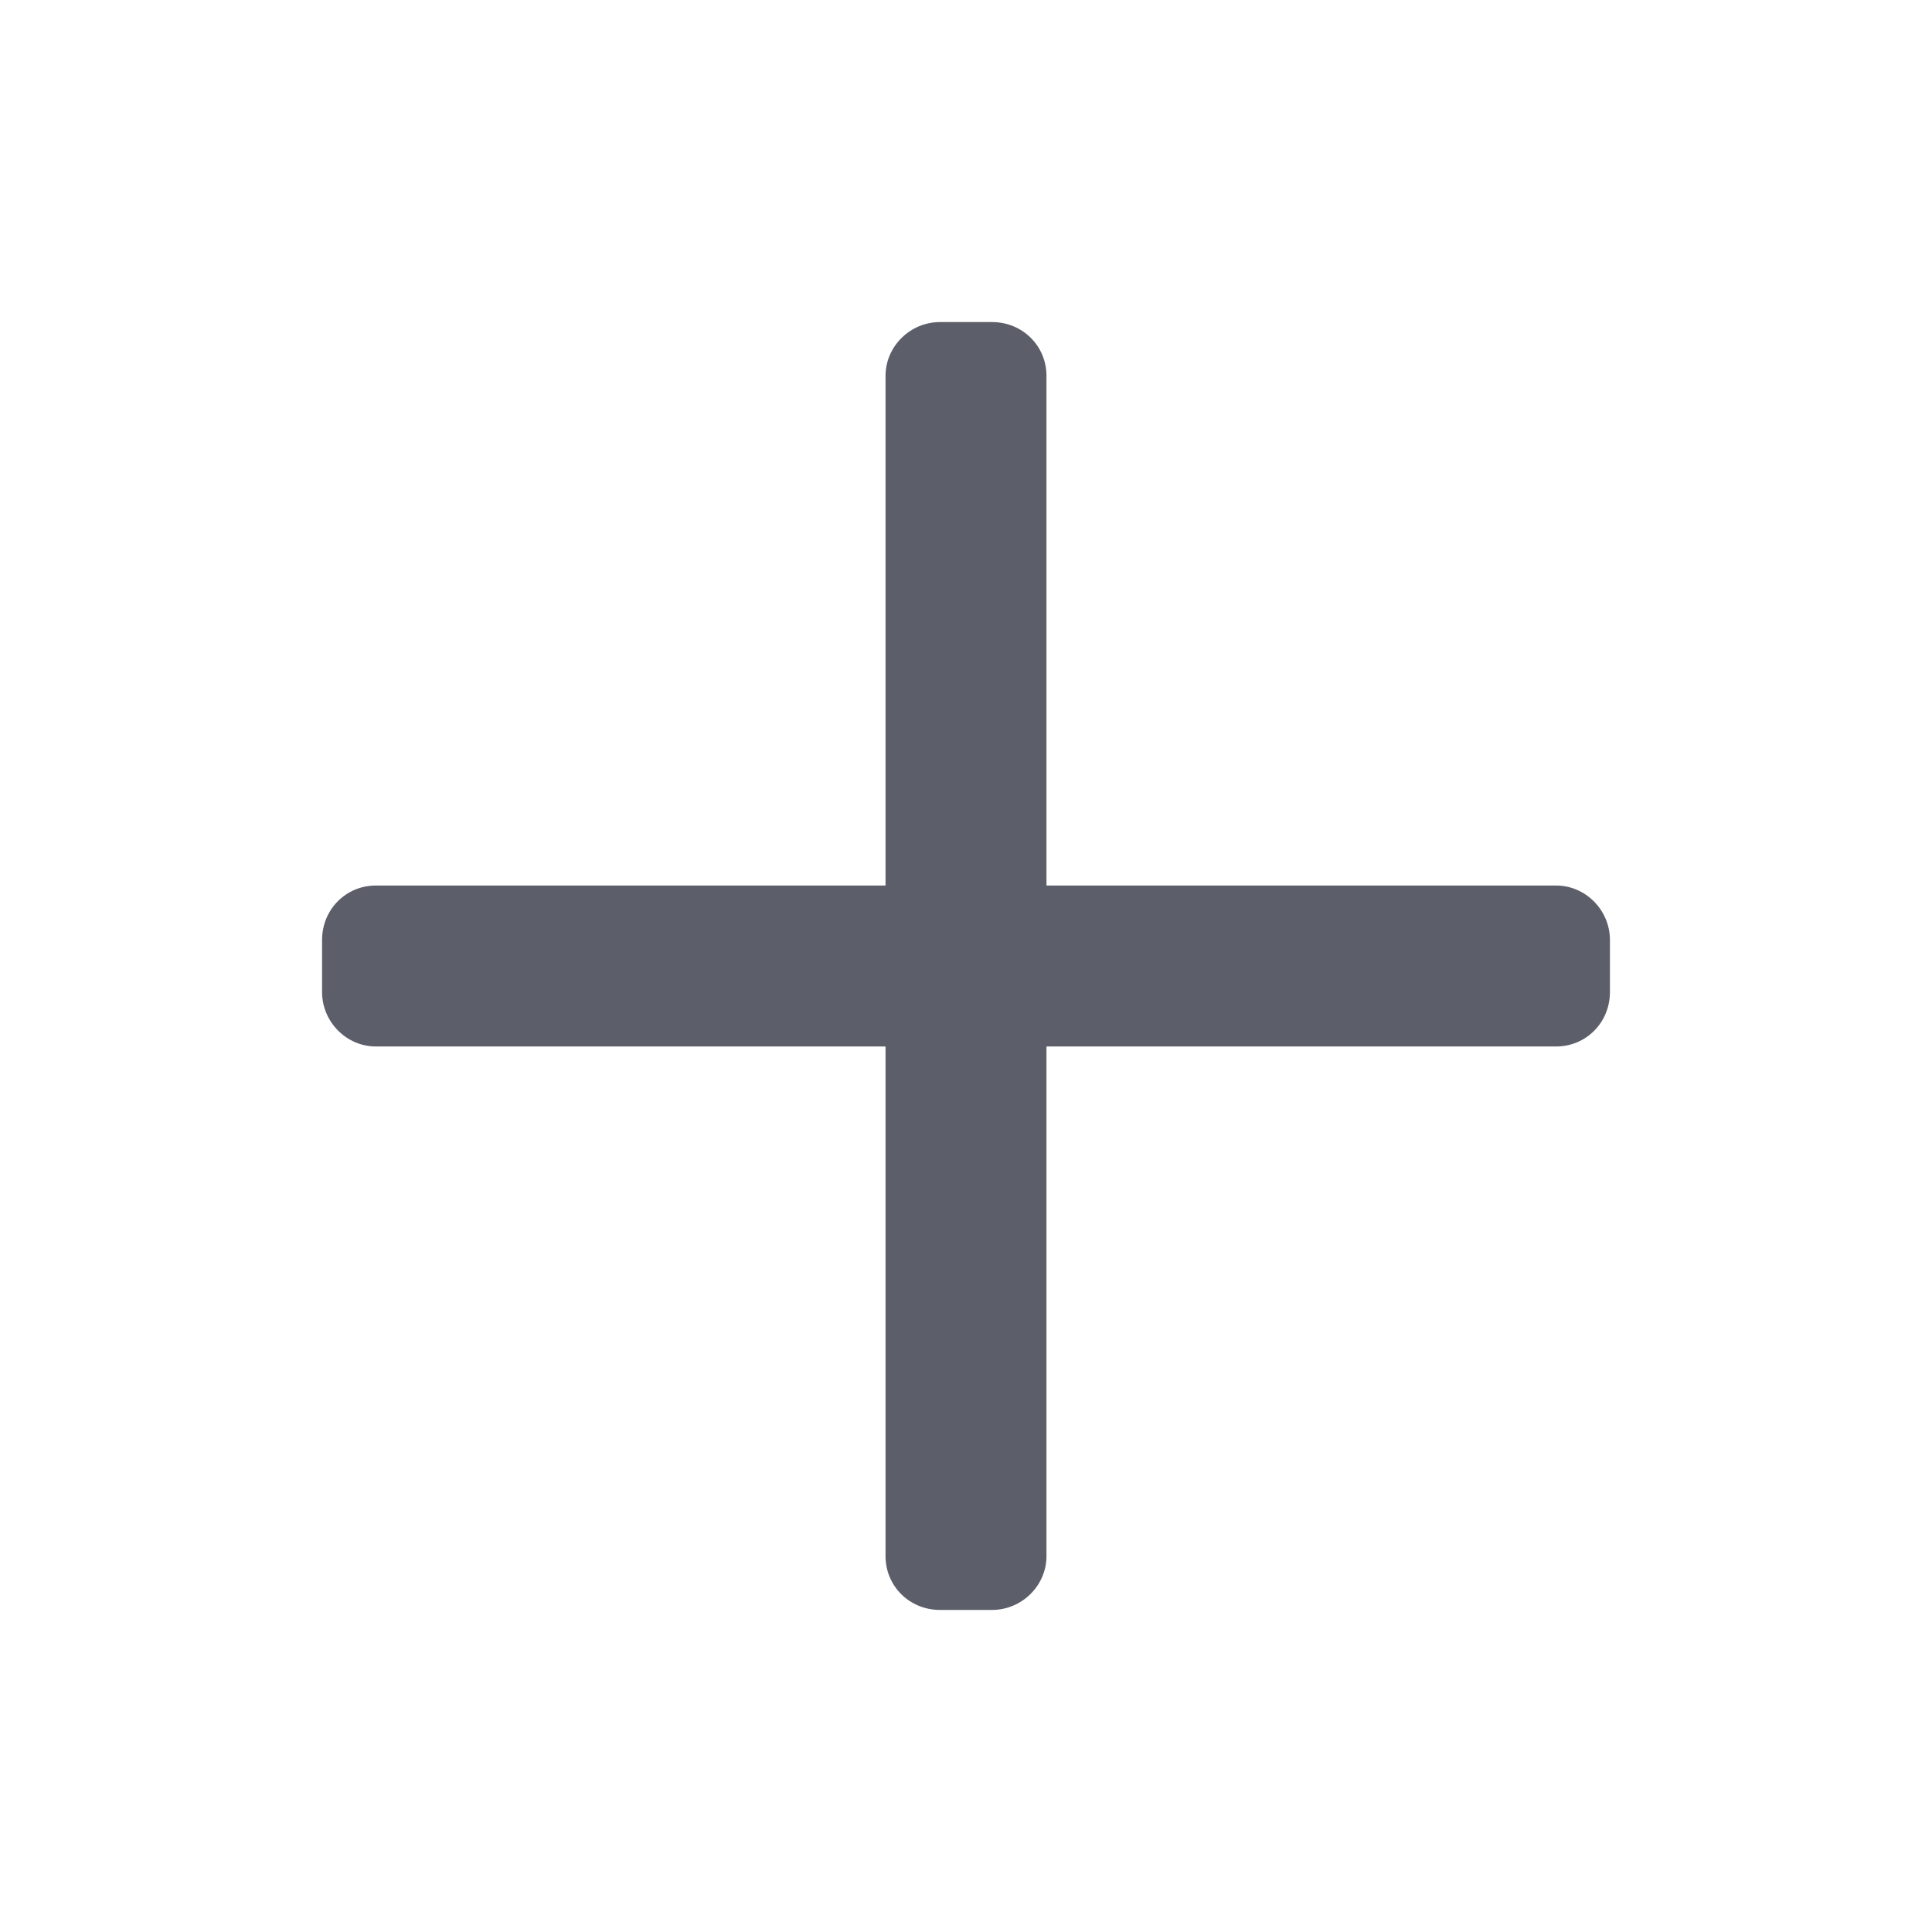 <!-- Generated by IcoMoon.io -->
<svg version="1.1" xmlns="http://www.w3.org/2000/svg" width="20" height="20" viewBox="0 0 20 20">
<rect fill="#fff" x="0" y="0" width="20" height="20"></rect>
<path fill="#5c5f6a" d="M10.833 9.167h5.277c0.302 0 0.556 0.253 0.556 0.564v0.538c0 0.318-0.249 0.564-0.556 0.564h-5.277v5.277c0 0.302-0.253 0.556-0.564 0.556h-0.538c-0.318 0-0.564-0.249-0.564-0.556v-5.277h-5.277c-0.302 0-0.556-0.253-0.556-0.564v-0.538c0-0.318 0.249-0.564 0.556-0.564h5.277v-5.277c0-0.302 0.253-0.556 0.564-0.556h0.538c0.318 0 0.564 0.249 0.564 0.556v5.277z"></path>
</svg>
